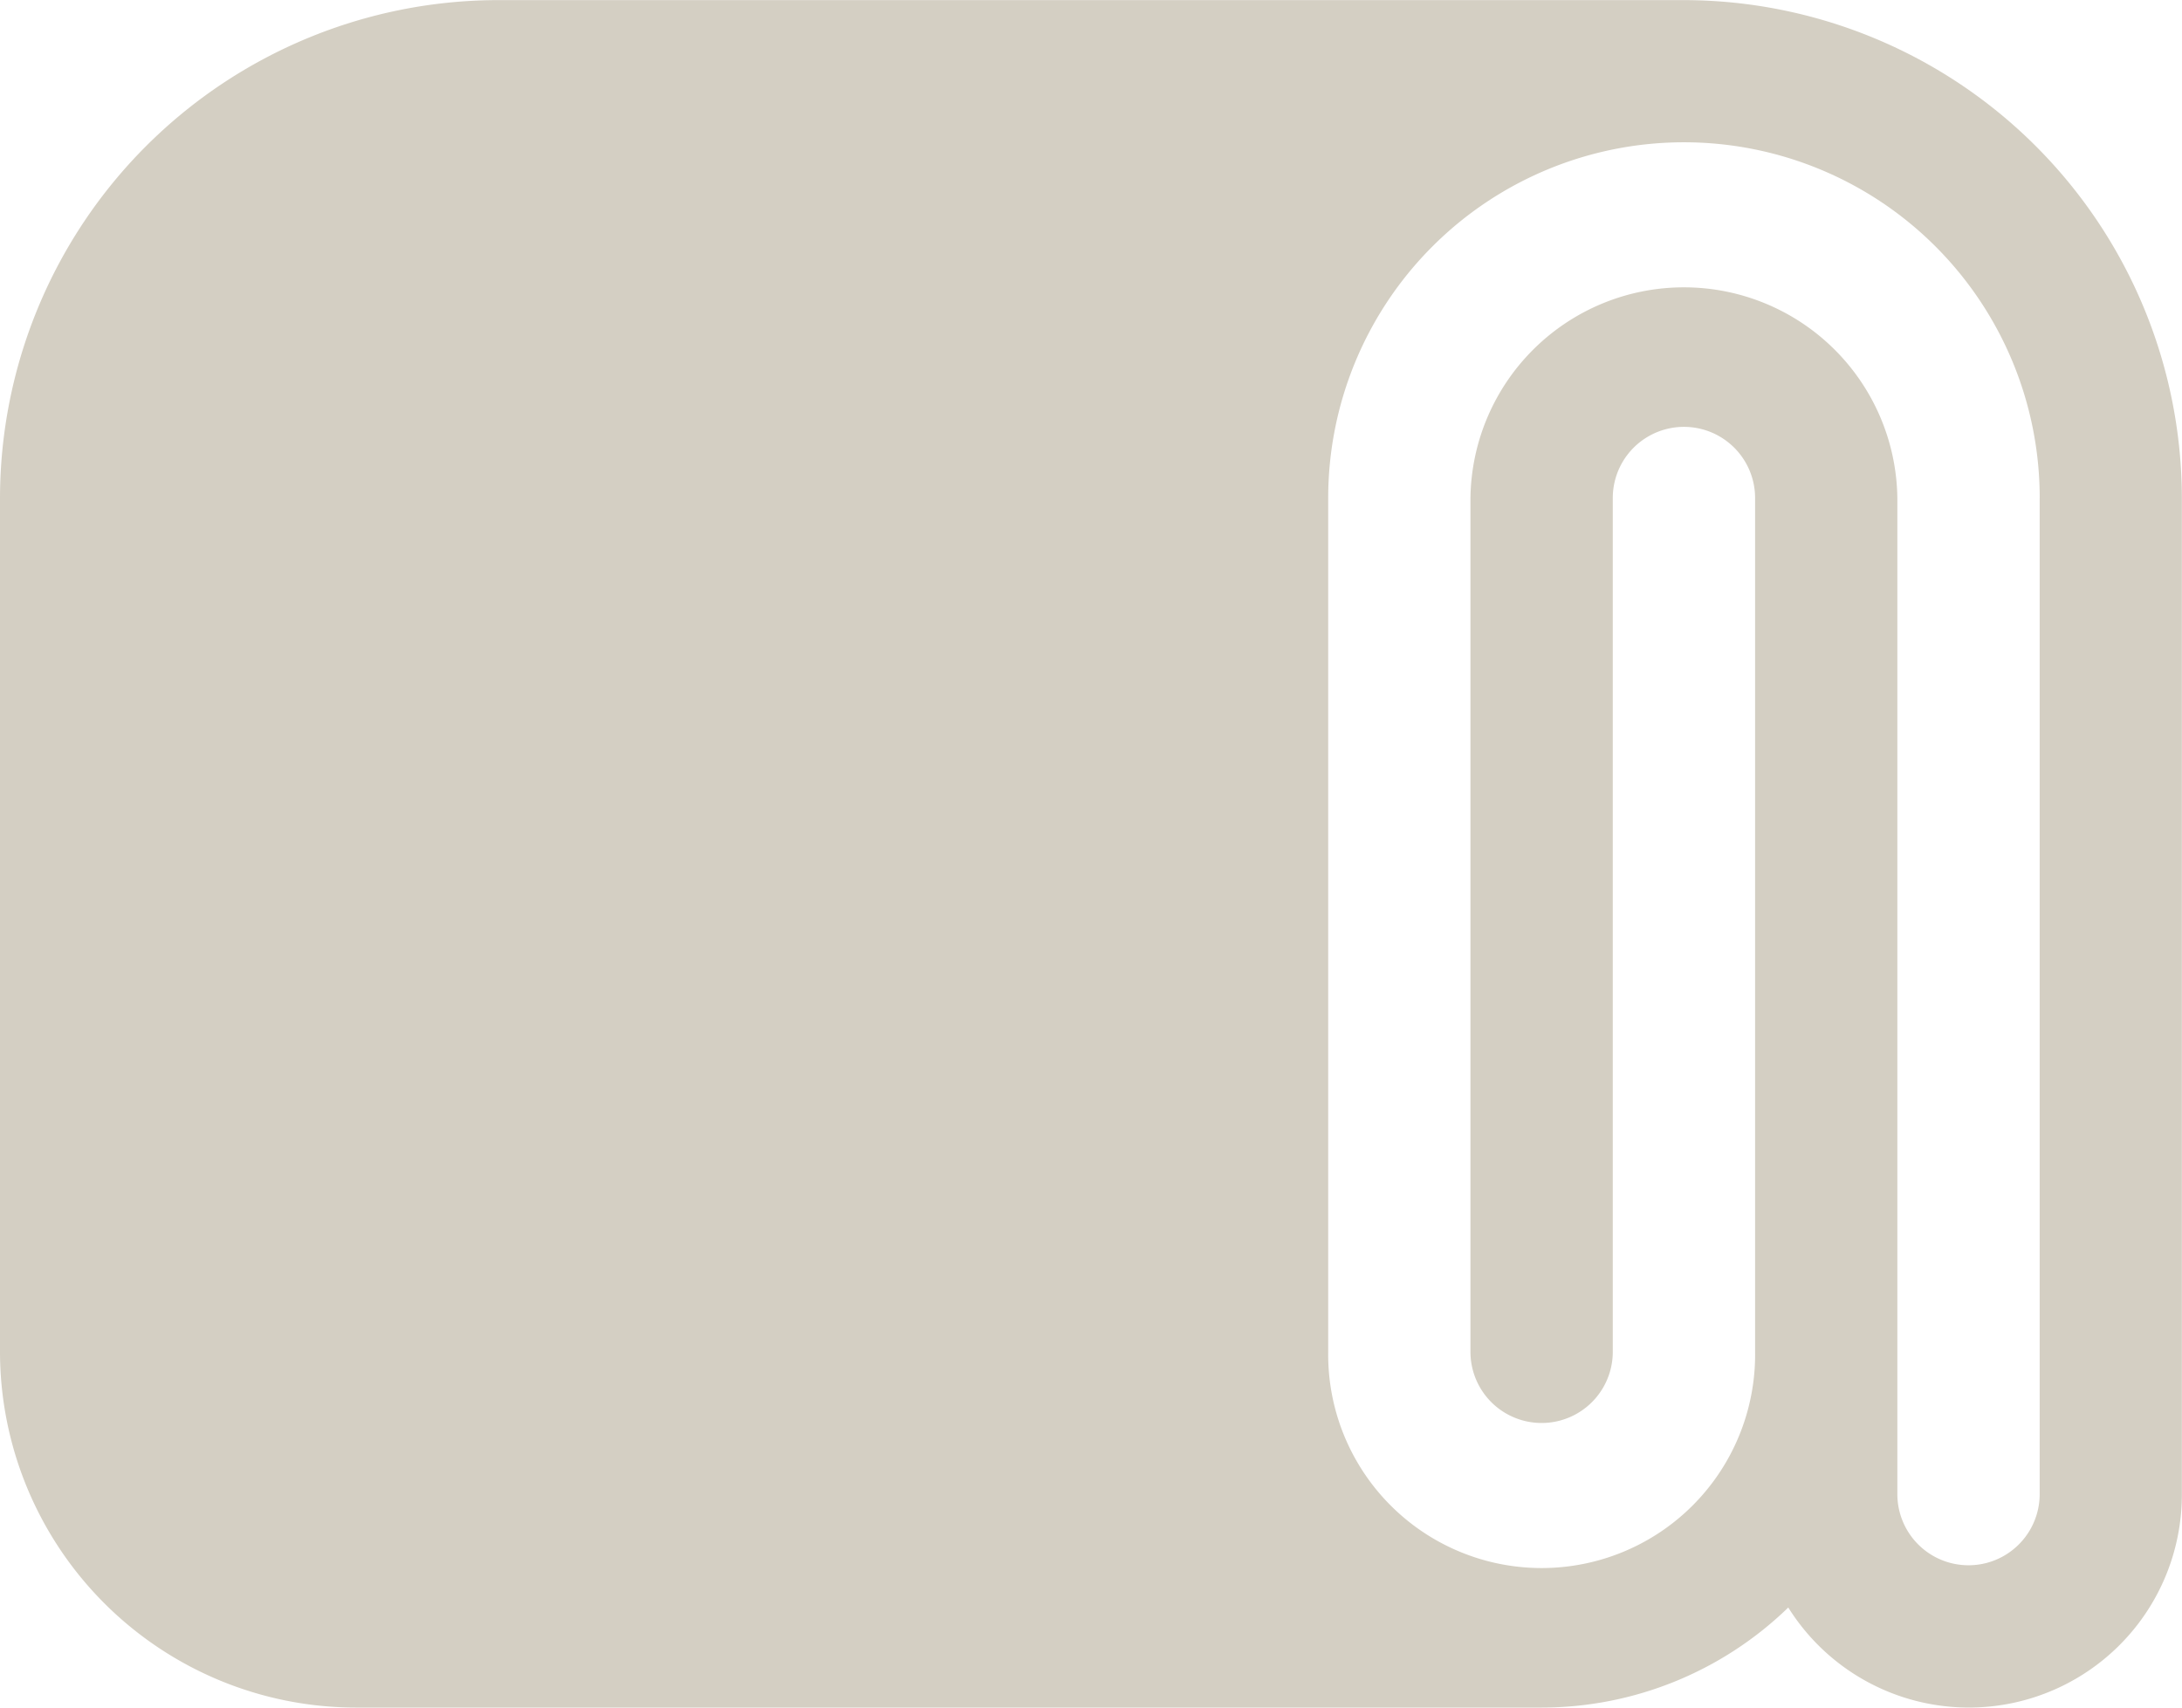 <svg xmlns="http://www.w3.org/2000/svg" width="60.911" height="47.669" viewBox="0 0 60.911 47.669">
  <g id="towel-svgrepo-com" transform="translate(0 103.321) rotate(-90)">
    <g id="Grupo_3695" data-name="Grupo 3695" transform="translate(55.652)">
      <path id="Trazado_14097" data-name="Trazado 14097" d="M89.418,0H65.583a9.942,9.942,0,0,0-9.931,9.931v33.1a9.891,9.891,0,0,0,2.793,6.889,5.946,5.946,0,0,0,3.165,10.987H89.418a13.919,13.919,0,0,0,13.9-13.9V13.9A13.919,13.919,0,0,0,89.418,0Zm0,56.938H61.611a1.986,1.986,0,1,1,0-3.973H89.418a5.959,5.959,0,0,0,0-11.917H65.583a1.986,1.986,0,1,0,0,3.973H89.418a1.986,1.986,0,1,1,0,3.973H65.583a5.959,5.959,0,1,1,0-11.917H89.418a9.931,9.931,0,1,1,0,19.862Z" transform="translate(-55.652 0)" fill="#d4cfc3"/>
    </g>
  </g>
</svg>
